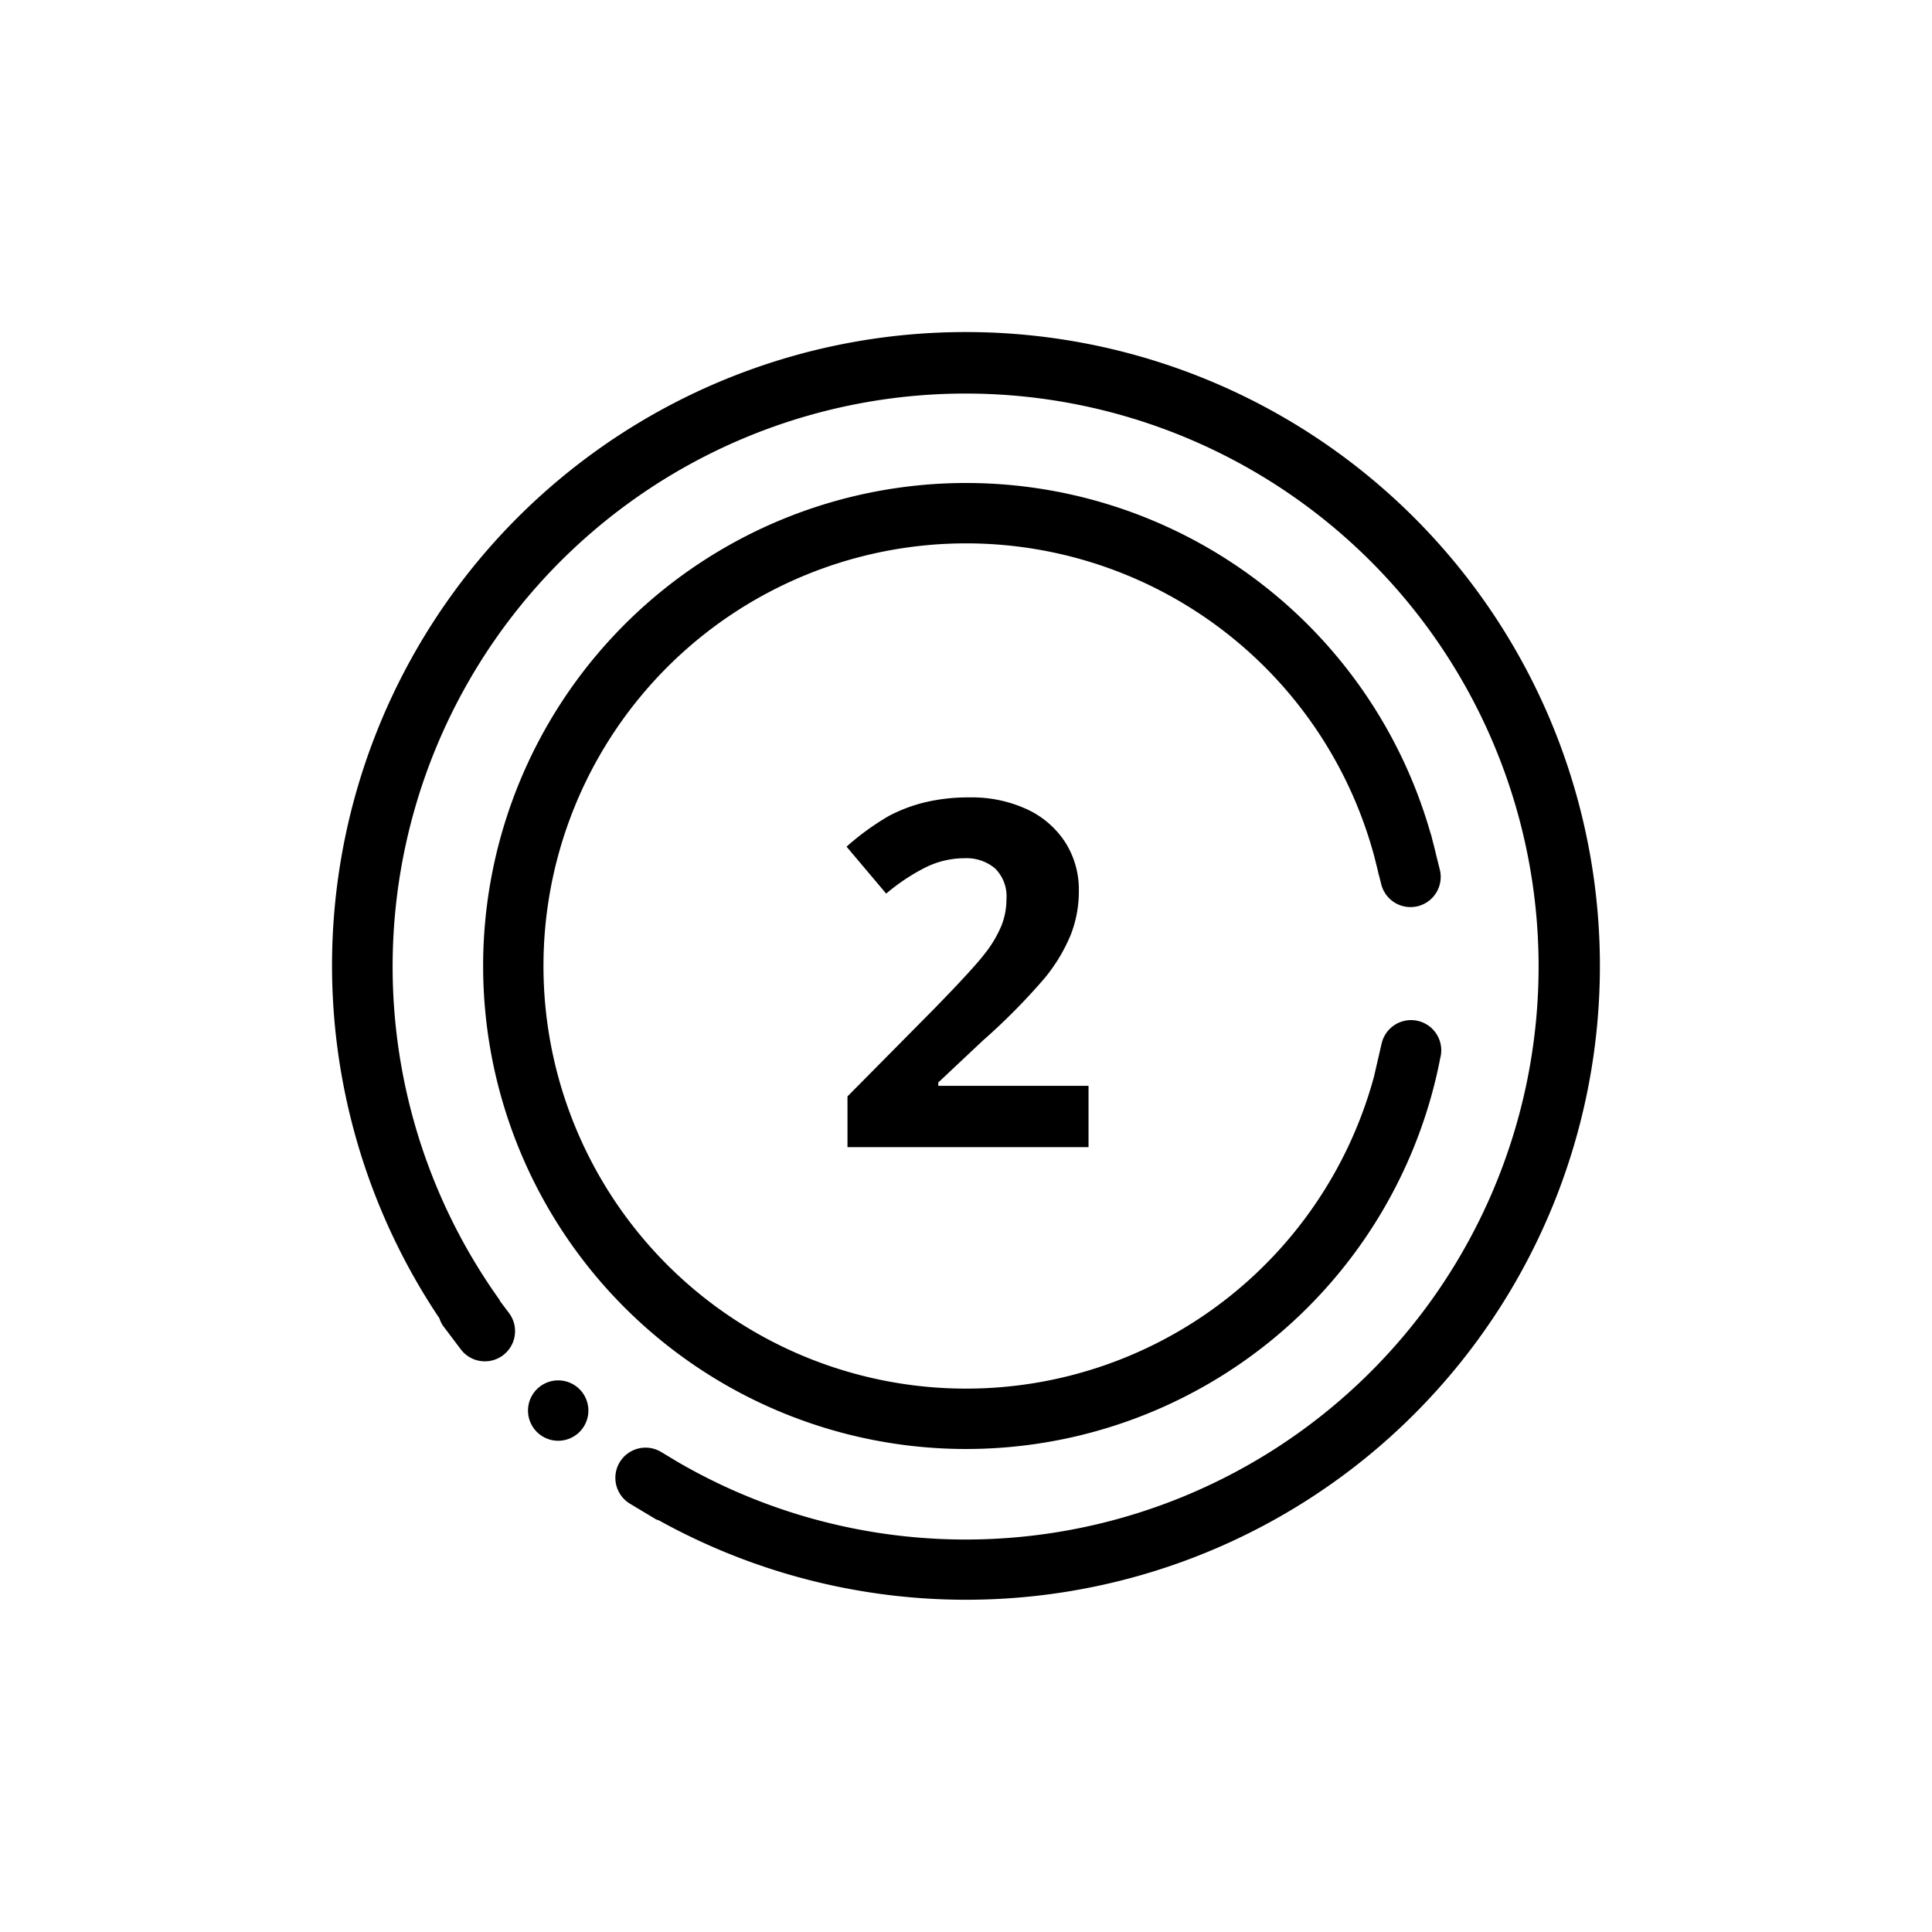 <svg xmlns="http://www.w3.org/2000/svg" width="64" height="64" viewBox="0 0 64 64"><path d="M32 11a20.982 20.982 0 0 0-17.444 32.67.972.972 0 0 0 .119.247l.603.8a1 1 0 0 0 1.597-1.203l-.323-.43.008-.008a18.981 18.981 0 1 1 5.935 5.379h-.001l-.594-.357a1 1 0 0 0-1.03 1.715l.166.1c.014.01.028.017.042.025l.65.39a.934.934 0 0 0 .101.037A20.997 20.997 0 1 0 32 11zm13.531 17.394l.104.417.043.189h.004l.08.317a1 1 0 0 0 1.94-.483l-.116-.464q-.059-.255-.126-.506l-.039-.156a1.044 1.044 0 0 0-.036-.117 16 16 0 1 0 .058 8.61l.008-.03q.148-.548.257-1.112l.01-.041a1 1 0 0 0-1.95-.45l-.253 1.097a14 14 0 1 1 .016-7.271zm-28.04 18.333a1 1 0 1 0 2 0 1 1 0 1 0-2 0zm15.114-15.114q-.39.504-1.664 1.809l-2.867 2.898V38h7.985v-2.031h-4.977v-.11l1.469-1.382a21.01 21.01 0 0 0 2.05-2.07 5.684 5.684 0 0 0 .86-1.419 3.94 3.94 0 0 0 .277-1.48 2.906 2.906 0 0 0-.453-1.61 3.016 3.016 0 0 0-1.273-1.093 4.349 4.349 0 0 0-1.89-.39 6.202 6.202 0 0 0-1.47.16 5.132 5.132 0 0 0-1.21.456 8.558 8.558 0 0 0-1.399 1.016l1.313 1.555a6.652 6.652 0 0 1 1.304-.868 2.91 2.91 0 0 1 1.29-.304 1.469 1.469 0 0 1 1.011.336 1.298 1.298 0 0 1 .379 1.023 2.378 2.378 0 0 1-.172.89 3.977 3.977 0 0 1-.563.934z"/></svg>